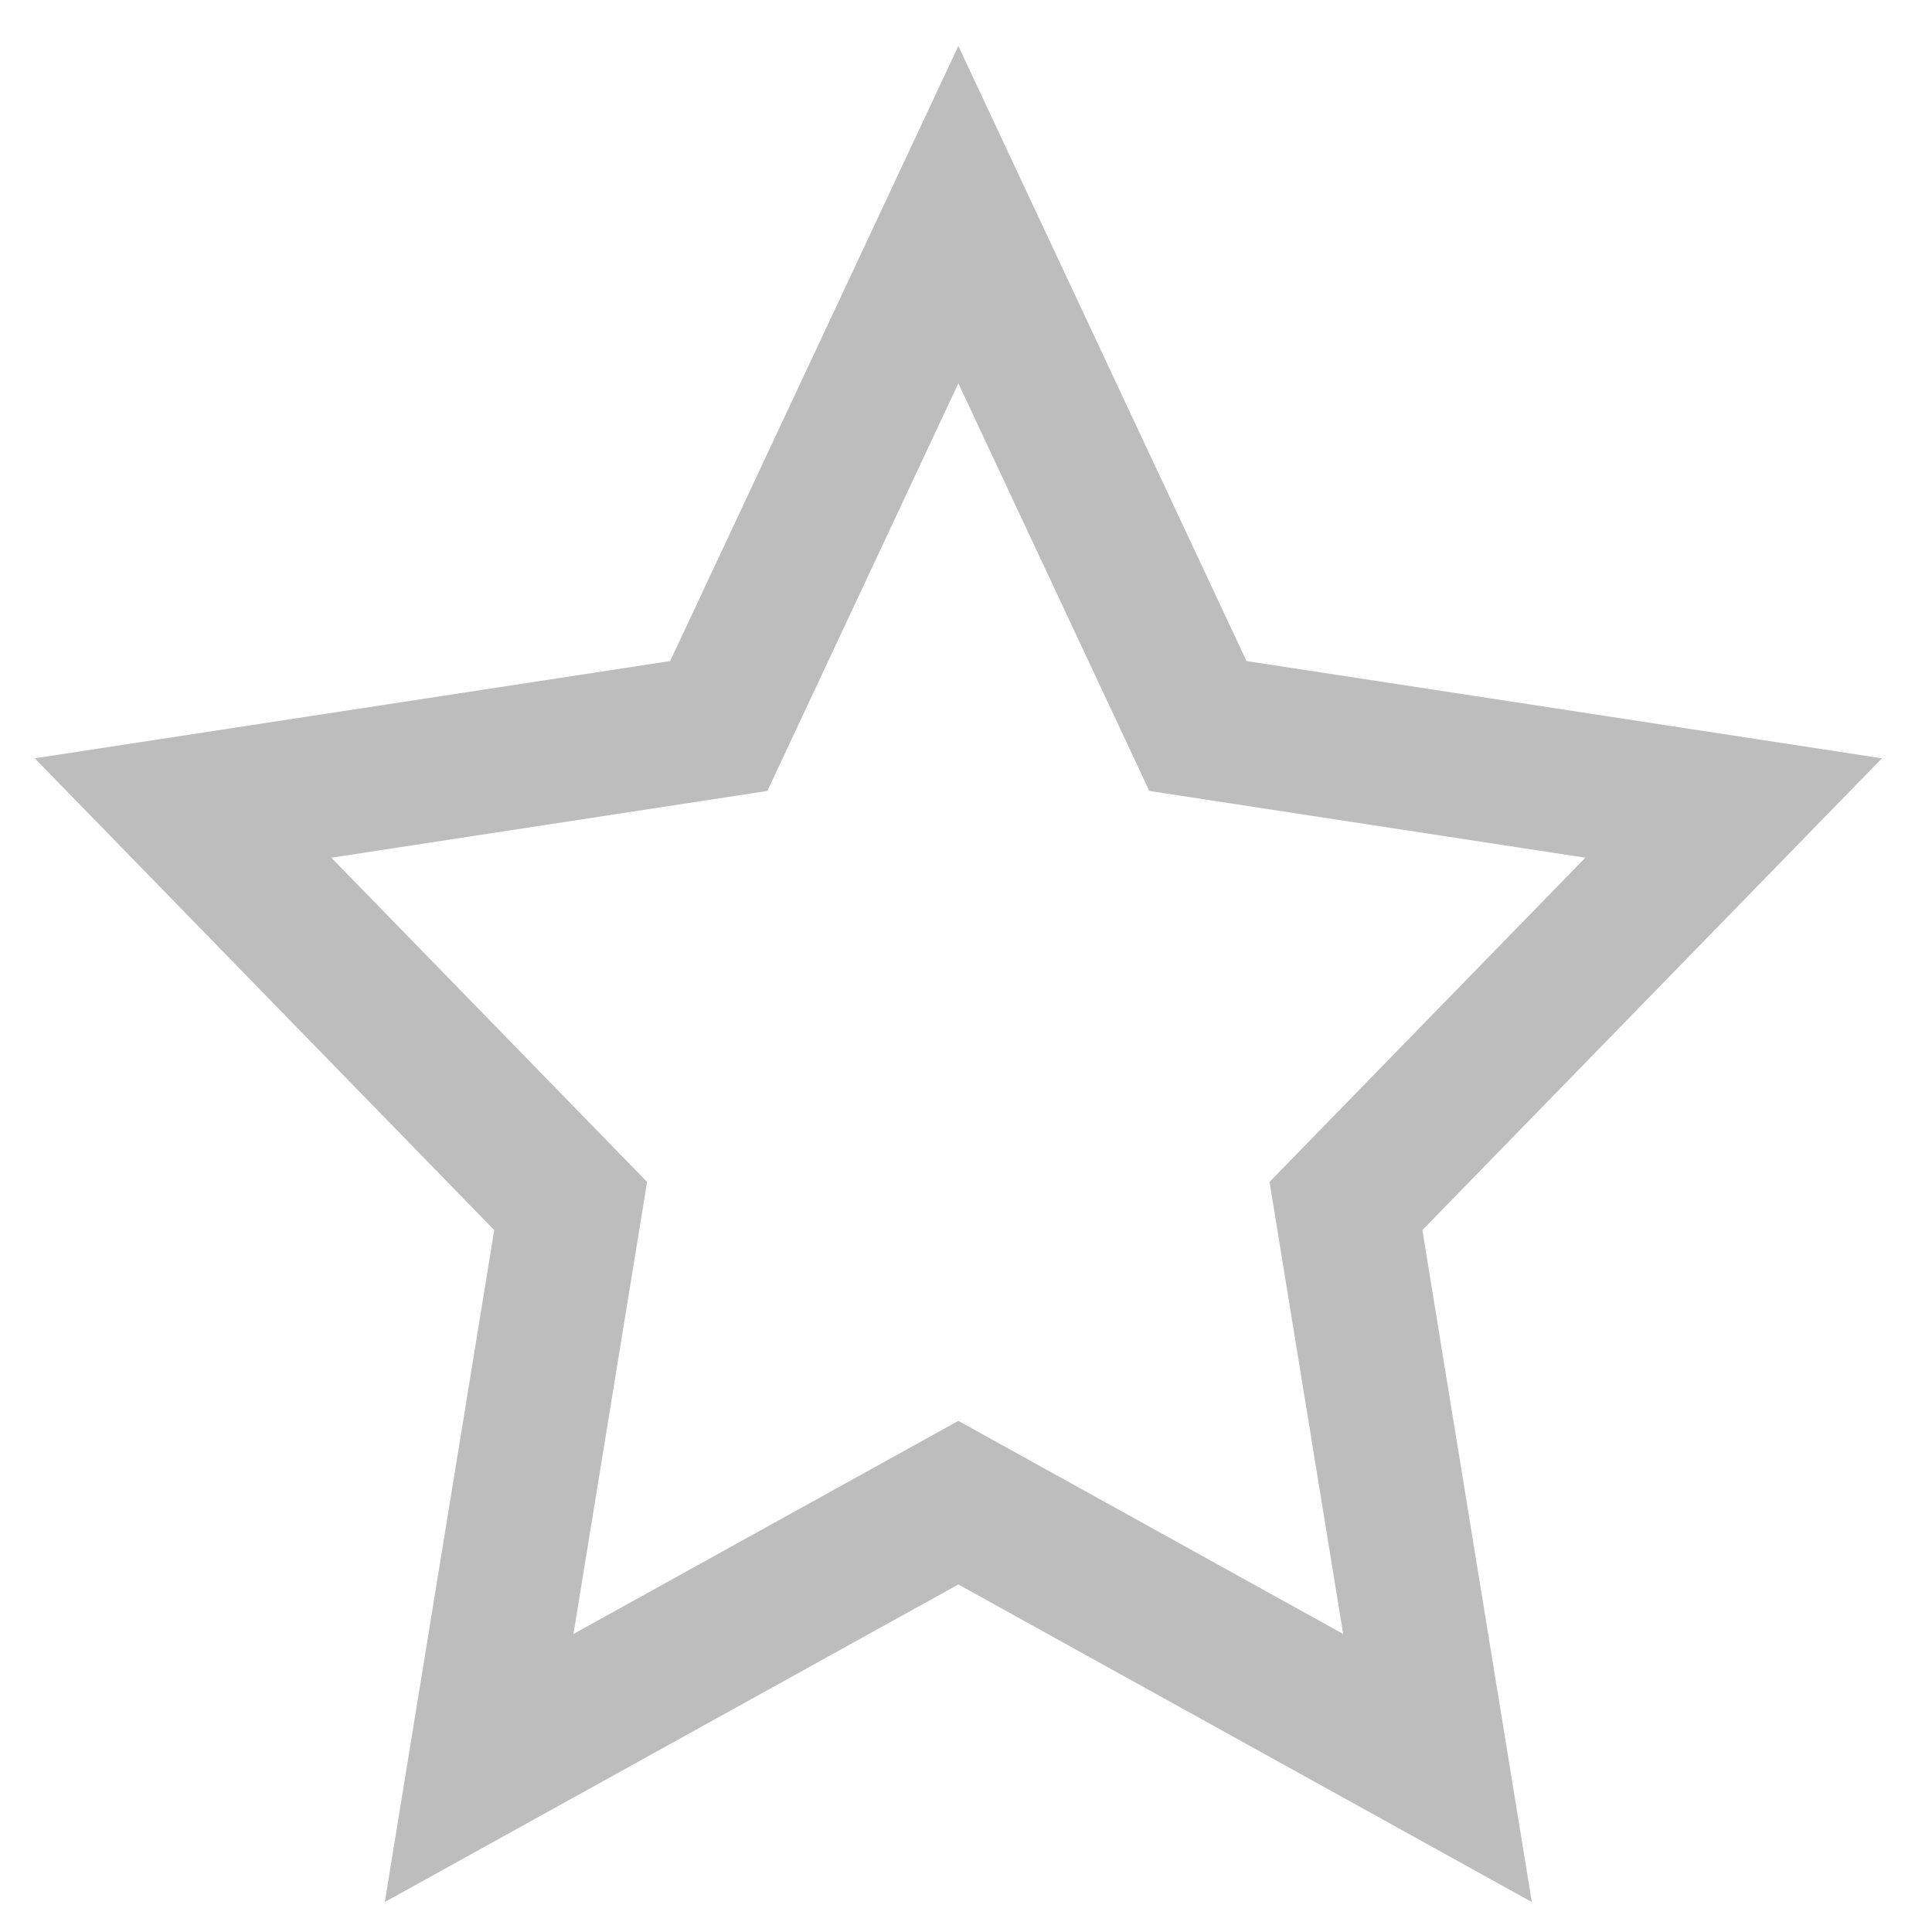 <?xml version="1.0" encoding="UTF-8"?>
<svg width="27px" height="27px" viewBox="0 0 27 27" version="1.1" xmlns="http://www.w3.org/2000/svg" xmlns:xlink="http://www.w3.org/1999/xlink">
    <!-- Generator: sketchtool 43.2 (39069) - http://www.bohemiancoding.com/sketch -->
    <title>7B2F2FF6-45BF-40C4-9A4D-B5FD5C0F6F36</title>
    <desc>Created with sketchtool.</desc>
    <defs></defs>
    <g id="Page-1" stroke="none" stroke-width="1" fill="none" fill-rule="evenodd">
        <g id="таблица-сравнений-" transform="translate(-840, -1647)" stroke-width="2" stroke="#BDBDBD">
            <g id="Group-72" transform="translate(-4193, -216)">
                <g id="Group-12" transform="translate(5033, 1863)">
                    <polygon id="Star-Copy-24" points="13.393 21 6.696 24.708 7.975 16.854 2.558 11.292 10.045 10.146 13.393 3 16.741 10.146 24.228 11.292 18.81 16.854 20.089 24.708"></polygon>
                </g>
            </g>
        </g>
    </g>
</svg>